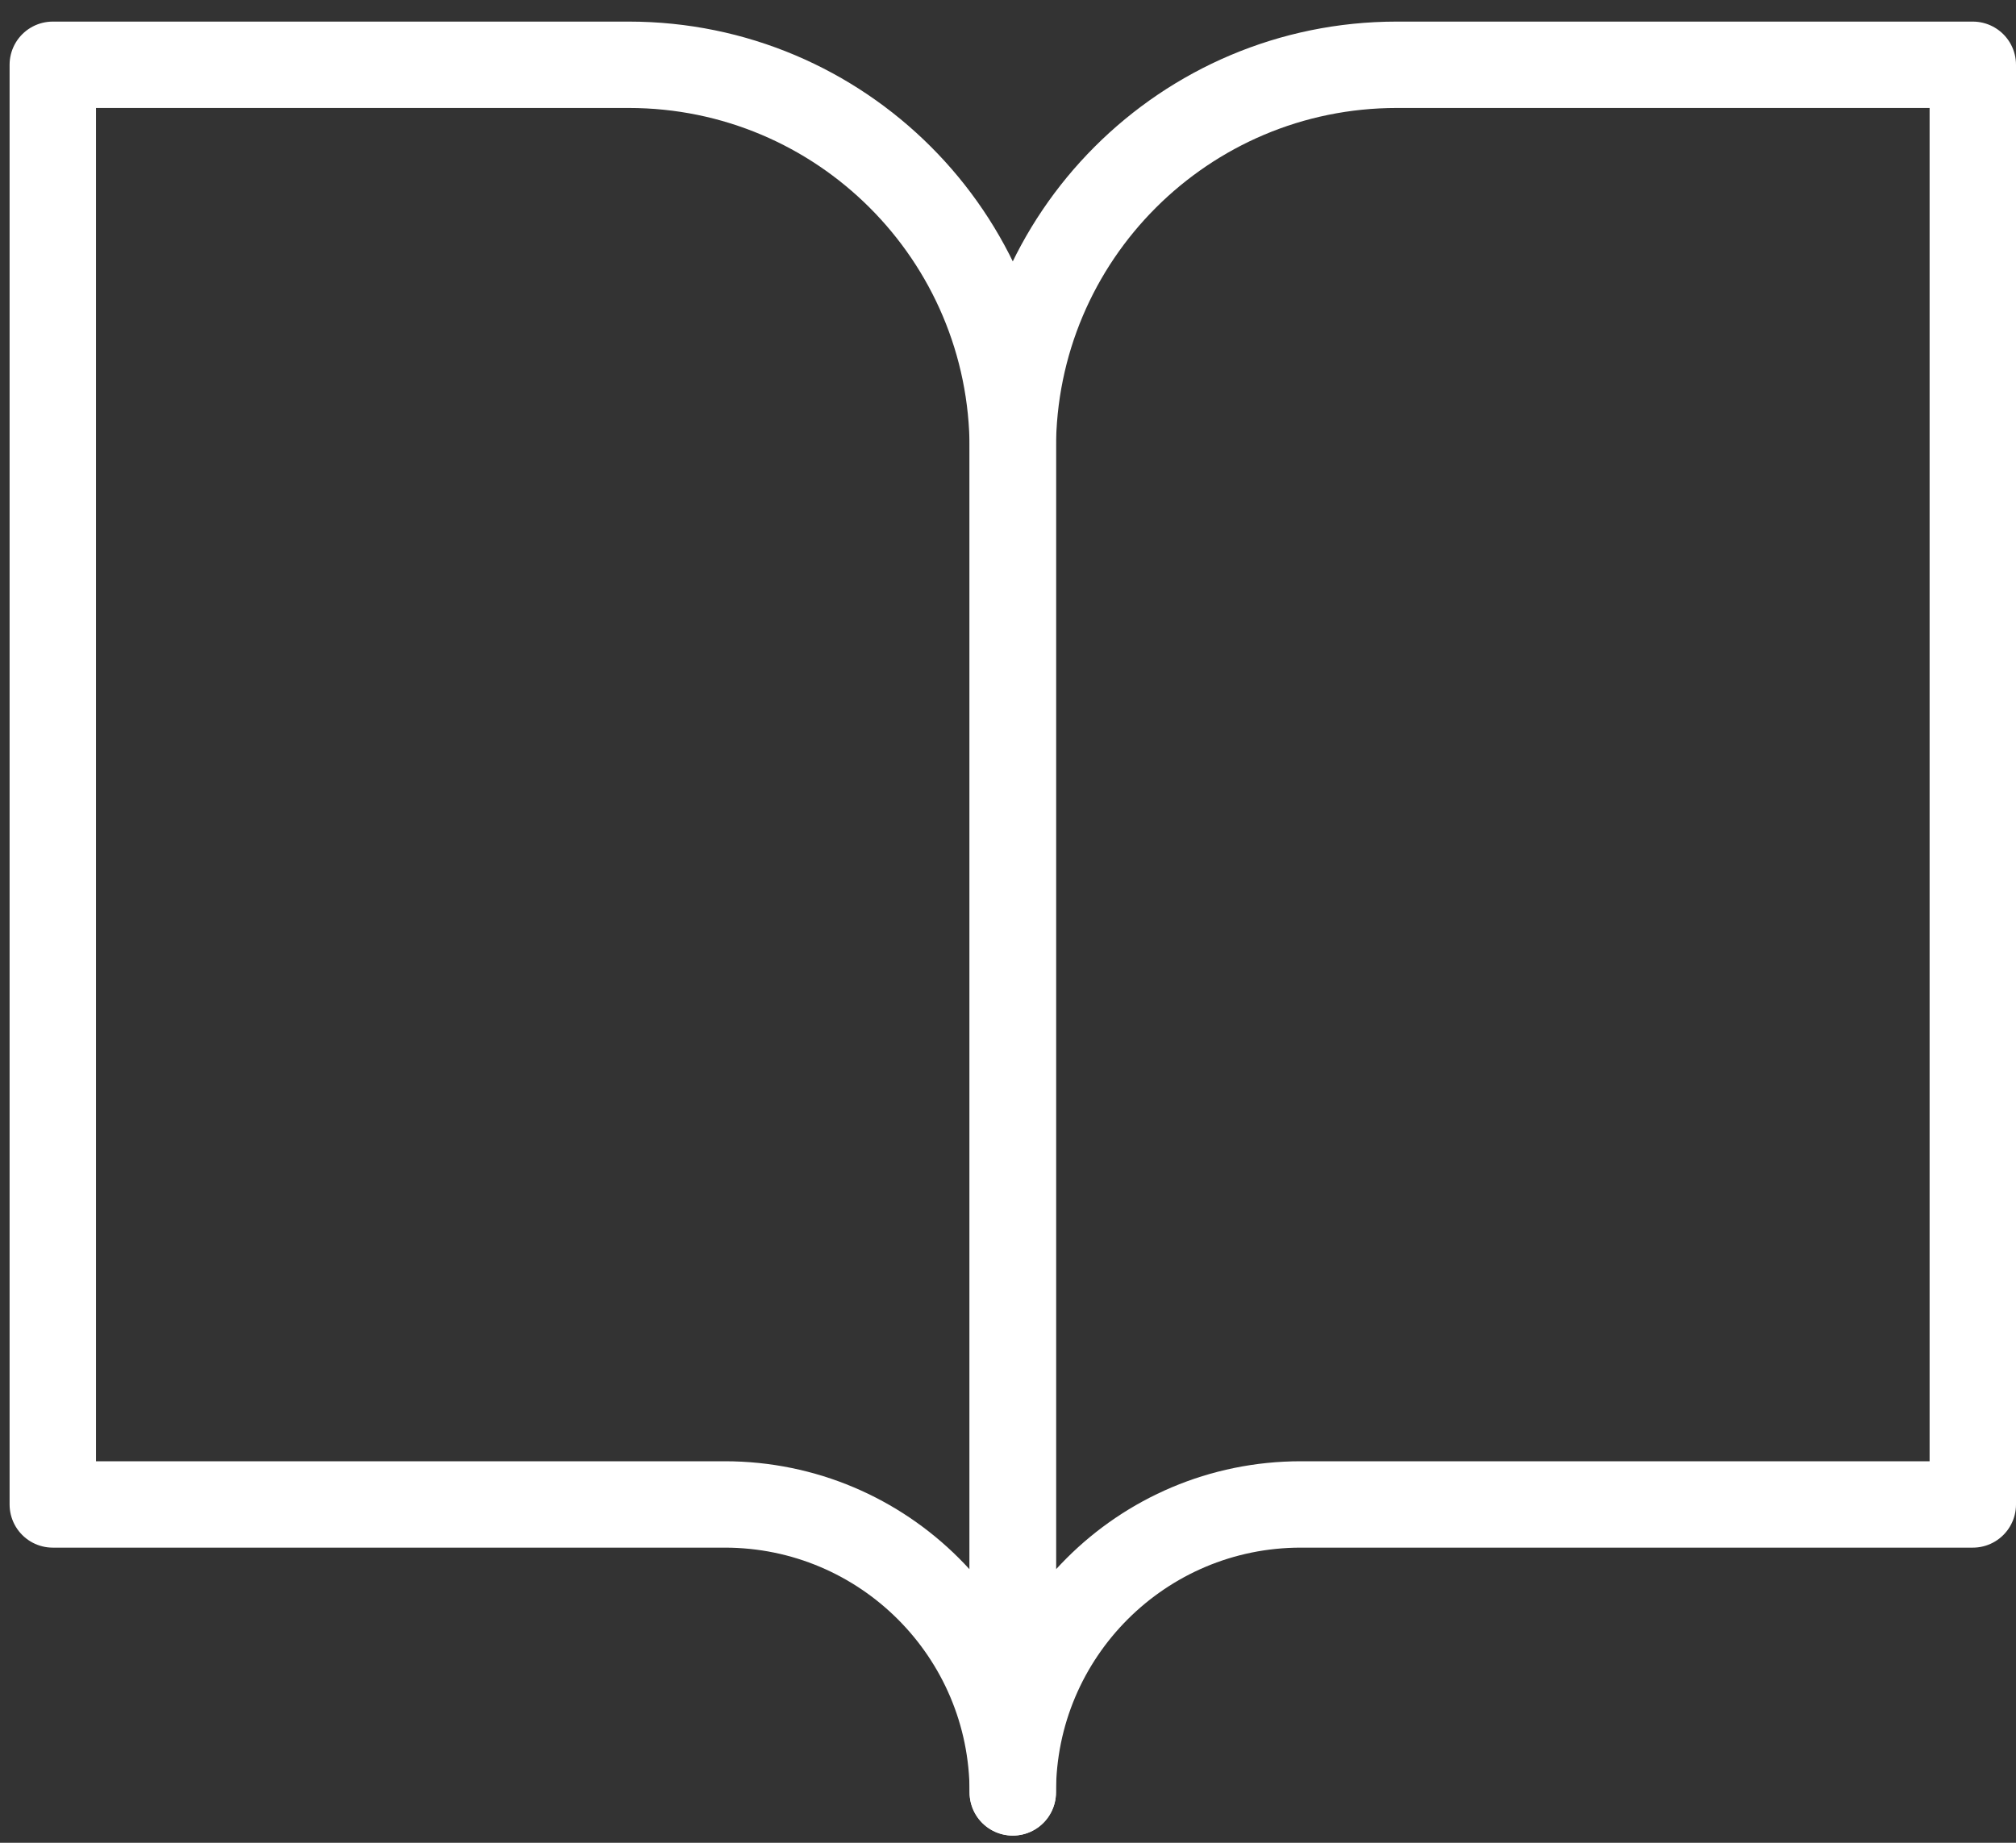 <?xml version="1.0" encoding="UTF-8"?>
<svg width="70px" height="64px" viewBox="0 0 70 64" version="1.1" xmlns="http://www.w3.org/2000/svg" xmlns:xlink="http://www.w3.org/1999/xlink">
    <rect x="0" y="0" width="70" height="64" fill="#333333" stroke="none"/>
    <!-- Generator: sketchtool 59.1 (101010) - https://sketch.com -->
    <title>922265BC-EE3E-4257-A8F1-9C34195845E8</title>
    <desc>Created with sketchtool.</desc>
    <g id="Page-1" stroke="none" stroke-width="1" fill="none" fill-rule="evenodd" stroke-linecap="round" stroke-linejoin="round">
        <g id="LOGOUT-1" transform="translate(-639, -1121)" stroke="#FFFFFF" stroke-width="3">
            <g id="book-open" transform="translate(640.833, 1123.25)">
                <path d="M0,0 L20,0 C27.364,0 33.333,5.97 33.333,13.333 L33.333,60 C33.333,54.477 28.856,50 23.333,50 L0,50 L0,0 Z" id="Path"></path>
                <path d="M66.667,0 L46.667,0 C39.303,0 33.333,5.97 33.333,13.333 L33.333,60 C33.333,54.477 37.81,50 43.333,50 L66.667,50 L66.667,0 Z" id="Path"></path>
            </g>
        </g>
    </g>
</svg>